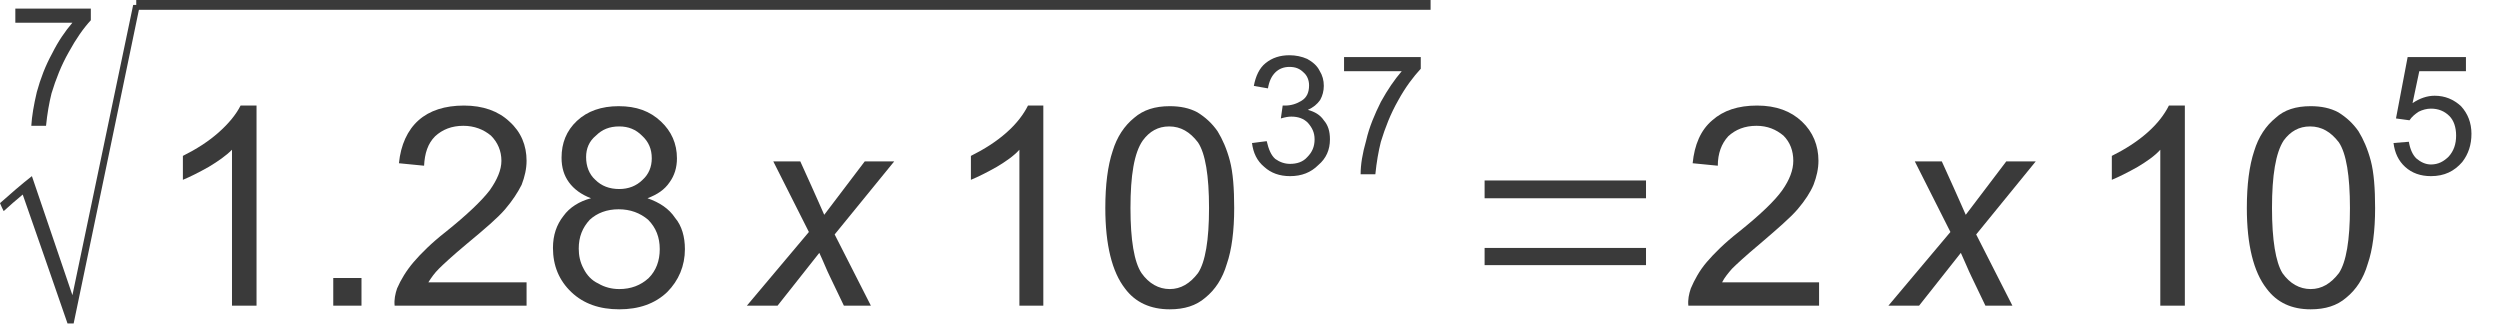<?xml version="1.0" encoding="UTF-8" standalone="no"?>
<svg
   xmlns:dc="http://purl.org/dc/elements/1.1/"
   xmlns:cc="http://creativecommons.org/ns#"
   xmlns:rdf="http://www.w3.org/1999/02/22-rdf-syntax-ns#"
   xmlns:svg="http://www.w3.org/2000/svg"
   xmlns="http://www.w3.org/2000/svg"
   id="svg41"
   height="5.28mm"
   width="40.28mm"
   version="1.0">
  <defs
     id="defs3">
    <pattern
       y="0"
       x="0"
       height="6"
       width="6"
       patternUnits="userSpaceOnUse"
       id="EMFhbasepattern" />
  </defs>
  <path
     id="path5"
     d="  M 0.934,1.383   C 0.934,1.084 0.934,0.822 0.934,0.523   C 2.467,0.523 3.999,0.523 5.531,0.523   C 5.531,0.747 5.531,1.009 5.531,1.233   C 5.083,1.719 4.634,2.355 4.186,3.177   C 3.737,3.962 3.401,4.821 3.139,5.681   C 2.99,6.279 2.878,6.914 2.803,7.661   C 2.504,7.661 2.205,7.661 1.906,7.661   C 1.943,7.064 2.056,6.391 2.242,5.606   C 2.467,4.784 2.766,3.999 3.177,3.251   C 3.55,2.504 3.962,1.906 4.41,1.383   C 3.251,1.383 2.093,1.383 0.934,1.383   z "
     style="fill:#3a3a3a;fill-rule:evenodd;fill-opacity:1;stroke:none;" />
  <path
     id="path7"
     d="  M 4.111,19.696   C 3.214,17.08 2.28,14.426 1.383,11.847   C 0.972,12.184 0.598,12.52 0.224,12.856   C 0.149,12.707 0.075,12.557 0,12.37   C 0.635,11.81 1.271,11.249 1.943,10.726   C 2.766,13.155 3.588,15.547 4.41,17.976   C 5.643,12.109 6.877,6.204 8.11,0.299   C 8.259,0.299 8.372,0.299 8.521,0.299   C 7.176,6.765 5.83,13.267 4.485,19.696   C 4.335,19.696 4.223,19.696 4.111,19.696   z "
     style="fill:#3a3a3a;fill-rule:evenodd;fill-opacity:1;stroke:none;" />
  <path
     id="path9"
     d="  M 8.297,0   C 34.57,0 60.881,0 87.117,0   C 87.117,0.187 87.117,0.411 87.117,0.598   C 60.881,0.598 34.57,0.598 8.297,0.598   C 8.297,0.411 8.297,0.187 8.297,0   z "
     style="fill:#3a3a3a;fill-rule:evenodd;fill-opacity:1;stroke:none;" />
  <path
     id="path11"
     d="  M 15.622,18.612   L 14.127,18.612   L 14.127,9.119   C 13.753,9.493 13.267,9.829 12.707,10.165   C 12.109,10.502 11.586,10.763 11.137,10.95   L 11.137,9.493   C 11.959,9.082 12.669,8.633 13.305,8.073   C 13.94,7.512 14.389,6.951 14.65,6.428   L 15.622,6.428   L 15.622,18.612   z "
     style="fill:#3a3a3a;fill-rule:evenodd;fill-opacity:1;stroke:none;" />
  <path
     id="path13"
     d="  M 20.294,18.612   C 20.294,18.051 20.294,17.491 20.294,16.93   C 20.892,16.93 21.452,16.93 22.013,16.93   C 22.013,17.491 22.013,18.051 22.013,18.612   C 21.452,18.612 20.892,18.612 20.294,18.612   z "
     style="fill:#3a3a3a;fill-rule:evenodd;fill-opacity:1;stroke:none;" />
  <path
     id="path15"
     d="  M 32.066,17.192   L 32.066,18.612   L 24.031,18.612   C 23.994,18.238 24.068,17.902 24.18,17.565   C 24.405,17.042 24.741,16.482 25.189,15.958   C 25.638,15.435 26.273,14.8 27.133,14.127   C 28.441,13.081 29.338,12.221 29.824,11.586   C 30.272,10.95 30.534,10.352 30.534,9.792   C 30.534,9.194 30.31,8.671 29.898,8.259   C 29.45,7.886 28.889,7.661 28.217,7.661   C 27.507,7.661 26.946,7.886 26.498,8.297   C 26.049,8.745 25.862,9.343 25.825,10.091   L 24.293,9.941   C 24.405,8.82 24.816,7.923 25.488,7.325   C 26.161,6.727 27.095,6.428 28.254,6.428   C 29.413,6.428 30.347,6.765 31.02,7.4   C 31.73,8.035 32.066,8.857 32.066,9.792   C 32.066,10.278 31.954,10.763 31.767,11.249   C 31.543,11.698 31.207,12.221 30.758,12.744   C 30.31,13.267 29.525,13.94 28.441,14.837   C 27.544,15.585 26.983,16.108 26.722,16.369   C 26.46,16.631 26.273,16.893 26.086,17.192   L 32.066,17.192   z "
     style="fill:#3a3a3a;fill-rule:evenodd;fill-opacity:1;stroke:none;" />
  <path
     id="path17"
     d="  M 35.99,12.072   C 35.392,11.847 34.944,11.511 34.645,11.1   C 34.346,10.689 34.196,10.203 34.196,9.605   C 34.196,8.708 34.495,7.96 35.131,7.363   C 35.766,6.765 36.626,6.466 37.672,6.466   C 38.756,6.466 39.578,6.765 40.251,7.4   C 40.886,7.998 41.223,8.745 41.223,9.642   C 41.223,10.203 41.073,10.689 40.774,11.1   C 40.475,11.548 40.027,11.847 39.429,12.072   C 40.176,12.333 40.737,12.707 41.11,13.267   C 41.522,13.753 41.708,14.426 41.708,15.173   C 41.708,16.183 41.335,17.08 40.625,17.79   C 39.877,18.5 38.905,18.836 37.709,18.836   C 36.514,18.836 35.542,18.5 34.794,17.79   C 34.047,17.08 33.673,16.183 33.673,15.099   C 33.673,14.314 33.897,13.679 34.309,13.155   C 34.682,12.632 35.28,12.258 35.99,12.072   z  M 35.691,9.568   C 35.691,10.128 35.878,10.614 36.252,10.95   C 36.626,11.324 37.111,11.511 37.709,11.511   C 38.27,11.511 38.756,11.324 39.13,10.95   C 39.503,10.614 39.69,10.165 39.69,9.642   C 39.69,9.082 39.503,8.633 39.092,8.259   C 38.719,7.886 38.27,7.699 37.709,7.699   C 37.111,7.699 36.663,7.886 36.289,8.259   C 35.878,8.596 35.691,9.044 35.691,9.568   z  M 35.243,15.136   C 35.243,15.547 35.318,15.958 35.542,16.369   C 35.729,16.743 36.028,17.08 36.439,17.266   C 36.813,17.491 37.261,17.603 37.709,17.603   C 38.42,17.603 39.018,17.378 39.503,16.93   C 39.952,16.482 40.176,15.884 40.176,15.173   C 40.176,14.463 39.952,13.865 39.466,13.38   C 38.98,12.968 38.382,12.744 37.672,12.744   C 36.962,12.744 36.364,12.968 35.916,13.38   C 35.467,13.865 35.243,14.426 35.243,15.136   z "
     style="fill:#3a3a3a;fill-rule:evenodd;fill-opacity:1;stroke:none;" />
  <path
     id="path19"
     d="  M 45.483,18.612   L 49.258,14.127   L 47.09,9.829   L 48.735,9.829   L 49.445,11.399   C 49.706,11.997 49.968,12.557 50.192,13.081   L 52.659,9.829   L 54.453,9.829   L 50.827,14.277   L 53.032,18.612   L 51.388,18.612   L 50.528,16.818   C 50.342,16.444 50.155,15.958 49.893,15.398   L 47.352,18.612   L 45.483,18.612   z "
     style="fill:#3a3a3a;fill-rule:evenodd;fill-opacity:1;stroke:none;" />
  <path
     id="path21"
     d="  M 63.534,18.612   L 62.077,18.612   L 62.077,9.119   C 61.74,9.493 61.255,9.829 60.694,10.165   C 60.096,10.502 59.573,10.763 59.124,10.95   L 59.124,9.493   C 59.946,9.082 60.657,8.633 61.292,8.073   C 61.927,7.512 62.338,6.951 62.6,6.428   L 63.534,6.428   L 63.534,18.612   z "
     style="fill:#3a3a3a;fill-rule:evenodd;fill-opacity:1;stroke:none;" />
  <path
     id="path23"
     d="  M 67.309,12.669   C 67.309,11.249 67.458,10.091 67.757,9.194   C 68.019,8.334 68.468,7.661 69.065,7.176   C 69.626,6.69 70.336,6.466 71.233,6.466   C 71.868,6.466 72.429,6.578 72.915,6.839   C 73.401,7.138 73.812,7.512 74.148,7.998   C 74.447,8.484 74.709,9.082 74.896,9.792   C 75.083,10.502 75.157,11.474 75.157,12.669   C 75.157,14.052 75.008,15.211 74.709,16.07   C 74.447,16.967 73.999,17.64 73.401,18.126   C 72.84,18.612 72.13,18.836 71.233,18.836   C 70.075,18.836 69.14,18.425 68.505,17.565   C 67.72,16.556 67.309,14.912 67.309,12.669   z  M 68.841,12.669   C 68.841,14.613 69.065,15.958 69.514,16.631   C 69.962,17.266 70.56,17.603 71.233,17.603   C 71.906,17.603 72.466,17.266 72.952,16.631   C 73.401,15.958 73.625,14.613 73.625,12.669   C 73.625,10.689 73.401,9.343 72.952,8.671   C 72.466,8.035 71.906,7.699 71.196,7.699   C 70.523,7.699 70,7.998 69.589,8.558   C 69.065,9.306 68.841,10.689 68.841,12.669   z "
     style="fill:#3a3a3a;fill-rule:evenodd;fill-opacity:1;stroke:none;" />
  <path
     id="path25"
     d="  M 76.241,8.708   L 77.138,8.596   C 77.25,9.082 77.4,9.455 77.661,9.68   C 77.923,9.866 78.222,9.979 78.558,9.979   C 78.969,9.979 79.343,9.866 79.605,9.568   C 79.904,9.269 80.053,8.932 80.053,8.484   C 80.053,8.073 79.904,7.774 79.642,7.475   C 79.38,7.213 79.044,7.101 78.633,7.101   C 78.446,7.101 78.259,7.138 77.998,7.213   L 78.11,6.428   C 78.147,6.428 78.222,6.428 78.259,6.428   C 78.633,6.428 78.969,6.316 79.268,6.129   C 79.567,5.942 79.717,5.643 79.717,5.195   C 79.717,4.896 79.605,4.597 79.38,4.41   C 79.156,4.186 78.895,4.074 78.521,4.074   C 78.185,4.074 77.886,4.186 77.661,4.41   C 77.437,4.634 77.288,4.933 77.213,5.382   L 76.353,5.232   C 76.465,4.634 76.69,4.148 77.063,3.849   C 77.474,3.513 77.96,3.364 78.521,3.364   C 78.895,3.364 79.268,3.438 79.605,3.588   C 79.941,3.775 80.203,3.999 80.352,4.298   C 80.539,4.597 80.614,4.896 80.614,5.232   C 80.614,5.531 80.539,5.83 80.39,6.092   C 80.203,6.353 79.978,6.54 79.642,6.69   C 80.053,6.802 80.39,6.989 80.614,7.325   C 80.875,7.624 80.988,7.998 80.988,8.484   C 80.988,9.119 80.763,9.642 80.277,10.053   C 79.829,10.502 79.268,10.726 78.558,10.726   C 77.923,10.726 77.4,10.539 76.989,10.165   C 76.54,9.792 76.316,9.306 76.241,8.708   z "
     style="fill:#3a3a3a;fill-rule:evenodd;fill-opacity:1;stroke:none;" />
  <path
     id="path27"
     d="  M 81.847,4.335   L 81.847,3.476   L 86.519,3.476   L 86.519,4.186   C 86.07,4.672 85.584,5.307 85.136,6.129   C 84.687,6.914 84.351,7.774 84.089,8.633   C 83.94,9.231 83.828,9.866 83.753,10.614   L 82.856,10.614   C 82.856,10.016 82.968,9.343 83.193,8.558   C 83.379,7.736 83.716,6.951 84.089,6.204   C 84.501,5.456 84.912,4.859 85.36,4.335   L 81.847,4.335   z "
     style="fill:#3a3a3a;fill-rule:evenodd;fill-opacity:1;stroke:none;" />
  <path
     id="path29"
     d="  M 90.406,16.145   C 90.406,15.809 90.406,15.435 90.406,15.099   C 93.694,15.099 96.946,15.099 100.235,15.099   C 100.235,15.435 100.235,15.809 100.235,16.145   C 96.946,16.145 93.694,16.145 90.406,16.145   z  M 90.406,12.072   C 90.406,11.698 90.406,11.361 90.406,10.988   C 93.694,10.988 96.946,10.988 100.235,10.988   C 100.235,11.361 100.235,11.698 100.235,12.072   C 96.946,12.072 93.694,12.072 90.406,12.072   z "
     style="fill:#3a3a3a;fill-rule:evenodd;fill-opacity:1;stroke:none;" />
  <path
     id="path31"
     d="  M 110.774,17.192   L 110.774,18.612   L 102.813,18.612   C 102.776,18.238 102.851,17.902 102.963,17.565   C 103.187,17.042 103.486,16.482 103.935,15.958   C 104.383,15.435 105.018,14.8 105.878,14.127   C 107.186,13.081 108.083,12.221 108.531,11.586   C 108.98,10.95 109.204,10.352 109.204,9.792   C 109.204,9.194 109.017,8.671 108.606,8.259   C 108.158,7.886 107.635,7.661 106.962,7.661   C 106.252,7.661 105.691,7.886 105.243,8.297   C 104.832,8.745 104.607,9.343 104.607,10.091   L 103.075,9.941   C 103.187,8.82 103.561,7.923 104.271,7.325   C 104.944,6.727 105.841,6.428 106.999,6.428   C 108.158,6.428 109.055,6.765 109.727,7.4   C 110.4,8.035 110.736,8.857 110.736,9.792   C 110.736,10.278 110.624,10.763 110.438,11.249   C 110.251,11.698 109.914,12.221 109.466,12.744   C 109.017,13.267 108.232,13.94 107.186,14.837   C 106.289,15.585 105.728,16.108 105.467,16.369   C 105.243,16.631 105.018,16.893 104.869,17.192   L 110.774,17.192   z "
     style="fill:#3a3a3a;fill-rule:evenodd;fill-opacity:1;stroke:none;" />
  <path
     id="path33"
     d="  M 114.997,18.612   L 118.772,14.127   L 116.604,9.829   L 118.248,9.829   L 118.959,11.399   C 119.22,11.997 119.482,12.557 119.706,13.081   L 122.173,9.829   L 123.967,9.829   L 120.341,14.277   L 122.546,18.612   L 120.902,18.612   L 120.042,16.818   C 119.856,16.444 119.669,15.958 119.407,15.398   L 116.866,18.612   L 114.997,18.612   z "
     style="fill:#3a3a3a;fill-rule:evenodd;fill-opacity:1;stroke:none;" />
  <path
     id="path35"
     d="  M 133.048,18.612   L 131.553,18.612   L 131.553,9.119   C 131.217,9.493 130.731,9.829 130.171,10.165   C 129.573,10.502 129.049,10.763 128.601,10.95   L 128.601,9.493   C 129.423,9.082 130.133,8.633 130.768,8.073   C 131.404,7.512 131.815,6.951 132.077,6.428   L 133.048,6.428   L 133.048,18.612   z "
     style="fill:#3a3a3a;fill-rule:evenodd;fill-opacity:1;stroke:none;" />
  <path
     id="path37"
     d="  M 136.823,12.669   C 136.823,11.249 136.972,10.091 137.271,9.194   C 137.533,8.334 137.981,7.661 138.579,7.176   C 139.103,6.69 139.813,6.466 140.71,6.466   C 141.345,6.466 141.906,6.578 142.392,6.839   C 142.877,7.138 143.288,7.512 143.625,7.998   C 143.924,8.484 144.185,9.082 144.372,9.792   C 144.559,10.502 144.634,11.474 144.634,12.669   C 144.634,14.052 144.484,15.211 144.185,16.07   C 143.924,16.967 143.475,17.64 142.877,18.126   C 142.317,18.612 141.607,18.836 140.71,18.836   C 139.551,18.836 138.654,18.425 138.019,17.565   C 137.234,16.556 136.823,14.912 136.823,12.669   z  M 138.355,12.669   C 138.355,14.613 138.579,15.958 138.991,16.631   C 139.439,17.266 140.037,17.603 140.71,17.603   C 141.382,17.603 141.943,17.266 142.429,16.631   C 142.877,15.958 143.102,14.613 143.102,12.669   C 143.102,10.689 142.877,9.343 142.429,8.671   C 141.943,8.035 141.382,7.699 140.672,7.699   C 140,7.699 139.476,7.998 139.065,8.558   C 138.579,9.306 138.355,10.689 138.355,12.669   z "
     style="fill:#3a3a3a;fill-rule:evenodd;fill-opacity:1;stroke:none;" />
  <path
     id="path39"
     d="  M 145.755,8.708   L 146.689,8.633   C 146.764,9.082 146.914,9.418 147.138,9.642   C 147.399,9.866 147.698,10.016 148.035,10.016   C 148.483,10.016 148.82,9.829 149.119,9.53   C 149.418,9.194 149.567,8.783 149.567,8.259   C 149.567,7.736 149.418,7.325 149.156,7.064   C 148.857,6.765 148.483,6.615 148.035,6.615   C 147.773,6.615 147.512,6.69 147.287,6.802   C 147.063,6.951 146.876,7.101 146.727,7.325   L 145.905,7.213   L 146.615,3.476   L 150.165,3.476   L 150.165,4.335   L 147.325,4.335   L 146.914,6.279   C 147.362,5.98 147.811,5.83 148.259,5.83   C 148.894,5.83 149.418,6.054 149.866,6.466   C 150.277,6.914 150.501,7.475 150.501,8.147   C 150.501,8.82 150.315,9.381 149.941,9.866   C 149.455,10.427 148.857,10.726 148.035,10.726   C 147.399,10.726 146.876,10.539 146.465,10.165   C 146.054,9.792 145.83,9.306 145.755,8.708   z "
     style="fill:#3a3a3a;fill-rule:evenodd;fill-opacity:1;stroke:none;" />
</svg>
